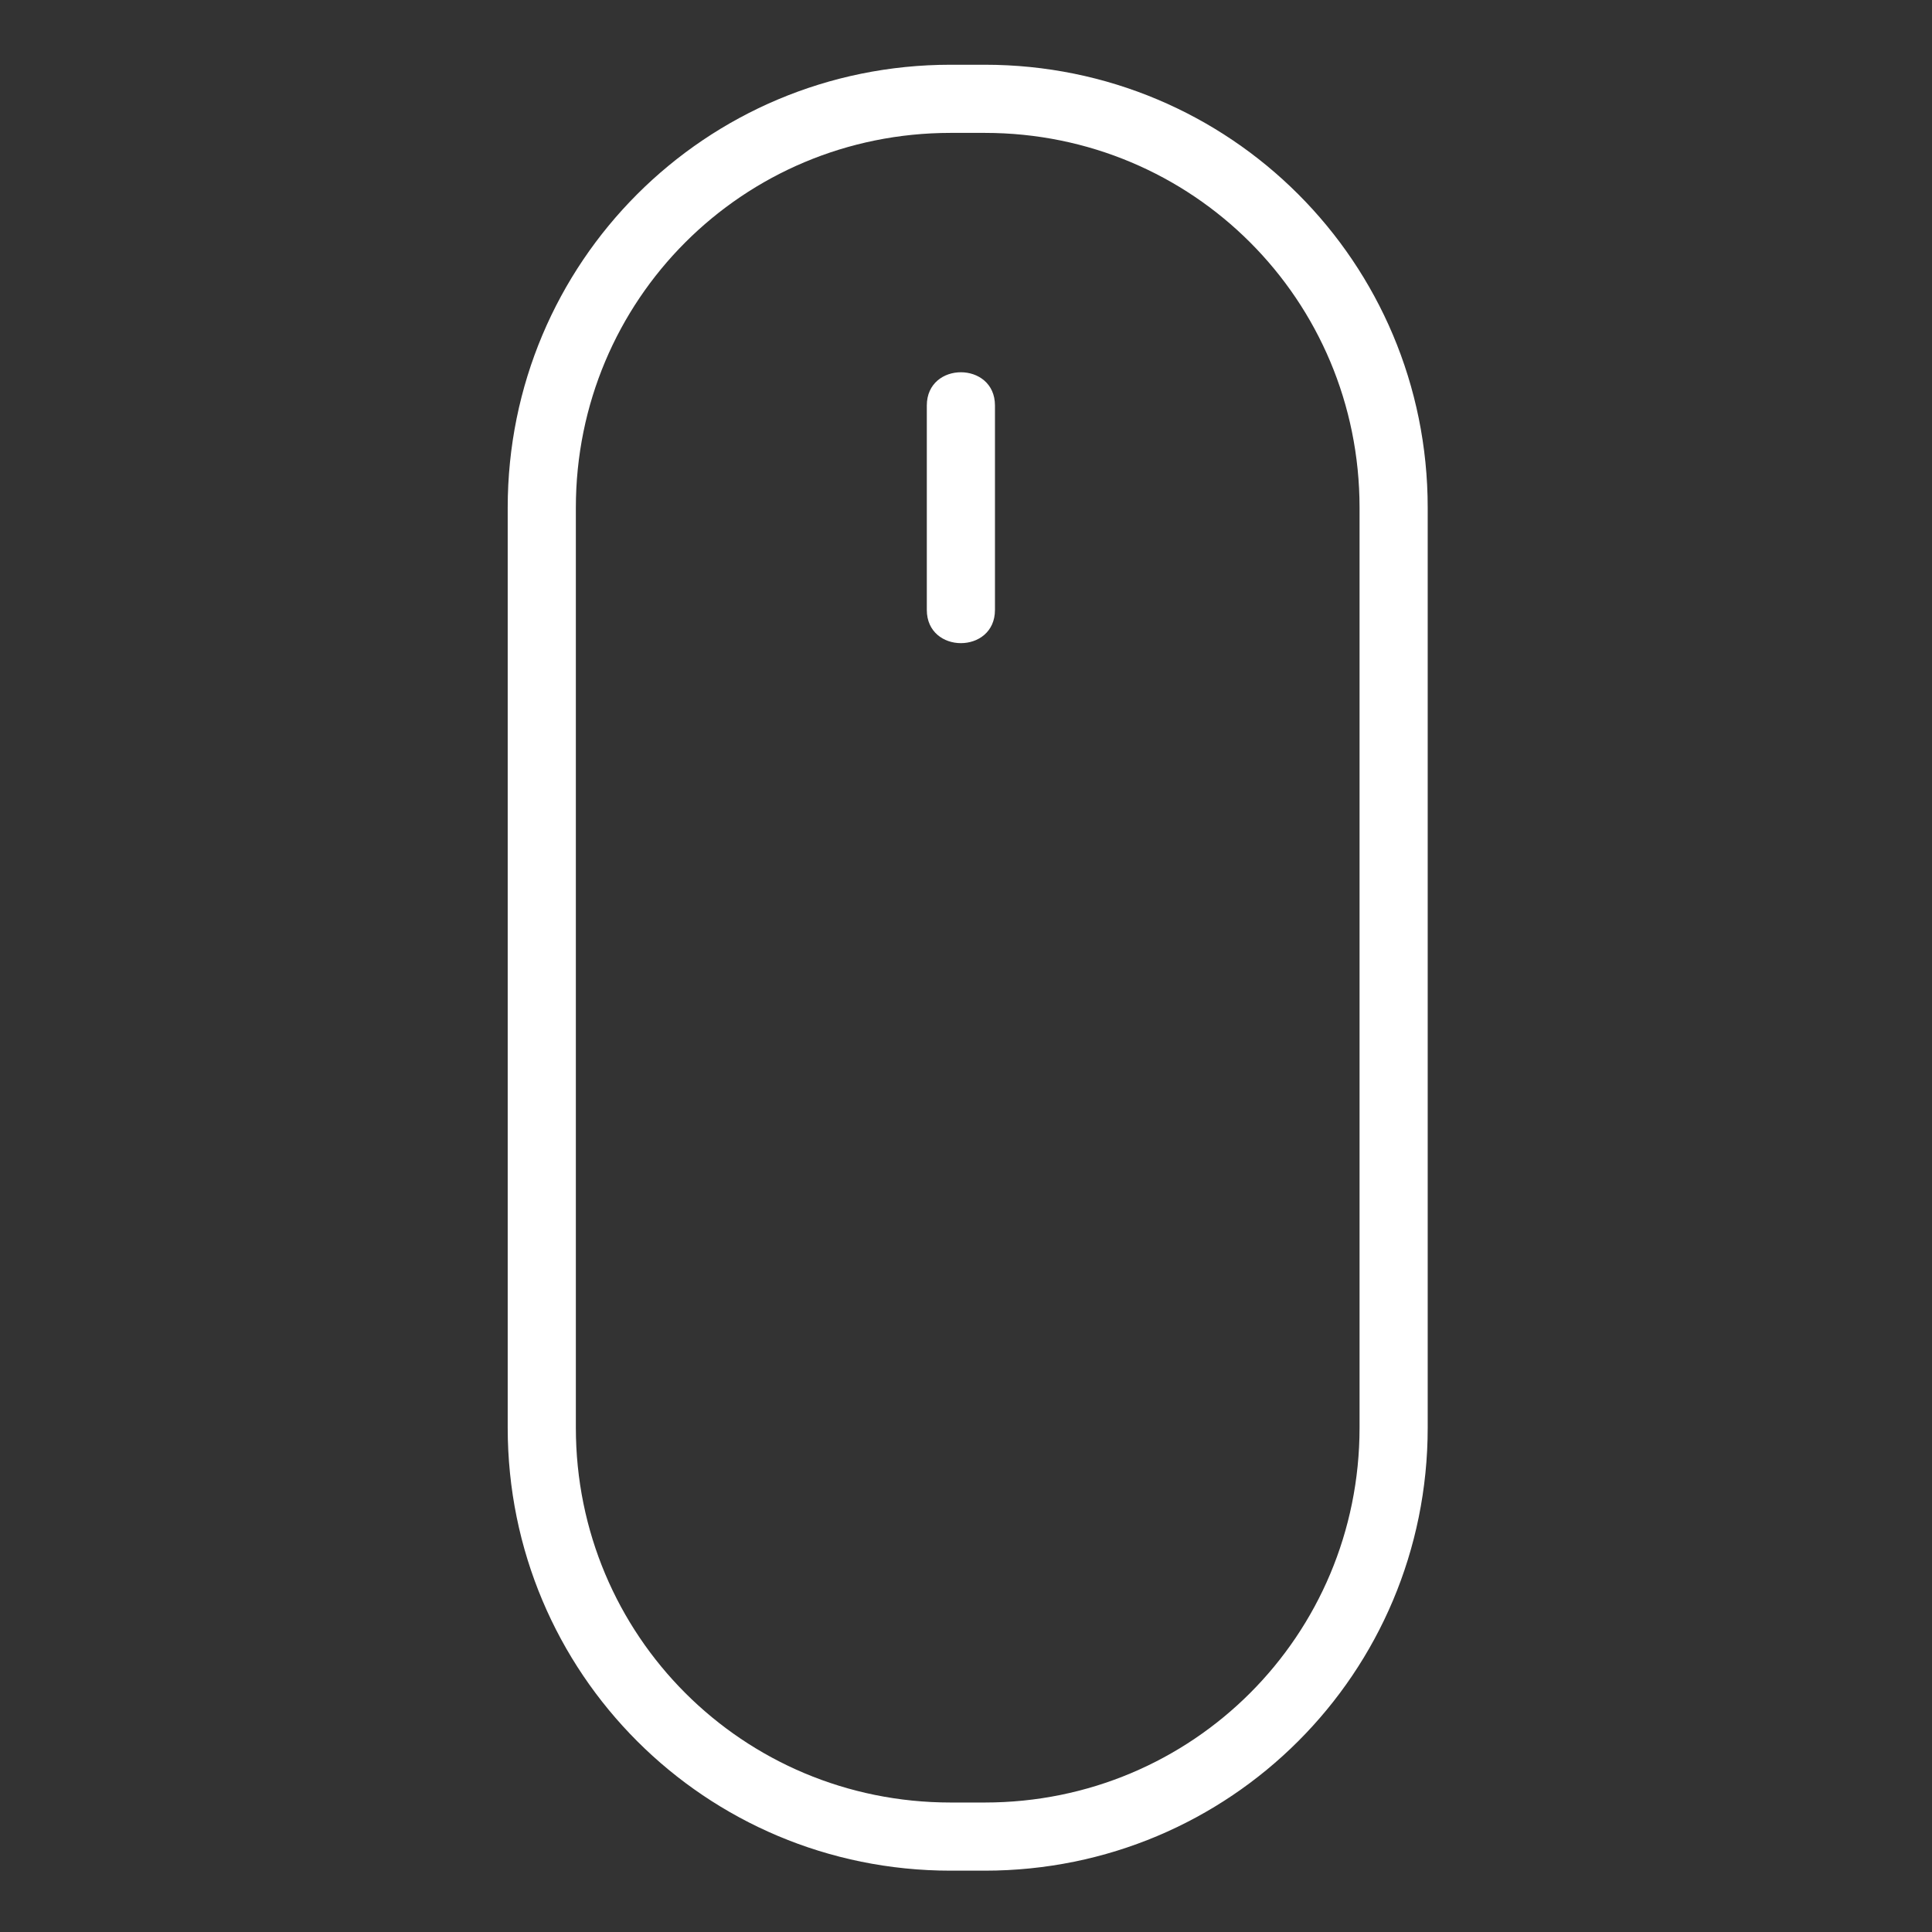 <?xml version="1.0" encoding="utf-8"?>
<!-- Generator: Adobe Illustrator 25.0.0, SVG Export Plug-In . SVG Version: 6.00 Build 0)  -->
<svg version="1.1" id="Layer_1" xmlns="http://www.w3.org/2000/svg" xmlns:xlink="http://www.w3.org/1999/xlink" x="0px" y="0px"
	 viewBox="0 0 56.7 56.7" style="enable-background:new 0 0 56.7 56.7;" xml:space="preserve">
<rect x="0" y="0" width="56.7" height="56.7" fill="#333333" stroke="none"/>
<style type="text/css">
	.st0{fill:#FFFFFF;}
</style>
<path class="st0" d="M27.9,1.9h1c7.2,0,13,5.8,13,13v27c0,7.2-5.8,13-13,13h-1c-7.2,0-13-5.8-13-13v-27C14.9,7.7,20.7,1.9,27.9,1.9z
	 M27.9,3.9c-6.1,0-11,4.9-11,11v27c0,6.1,4.9,11,11,11h1c6.1,0,11-4.9,11-11v-27c0-6.1-4.9-11-11-11H27.9z M29.2,11.9v6
	c0,1.3-2,1.3-2,0v-6C27.2,10.6,29.2,10.6,29.2,11.9z"/>
</svg>
